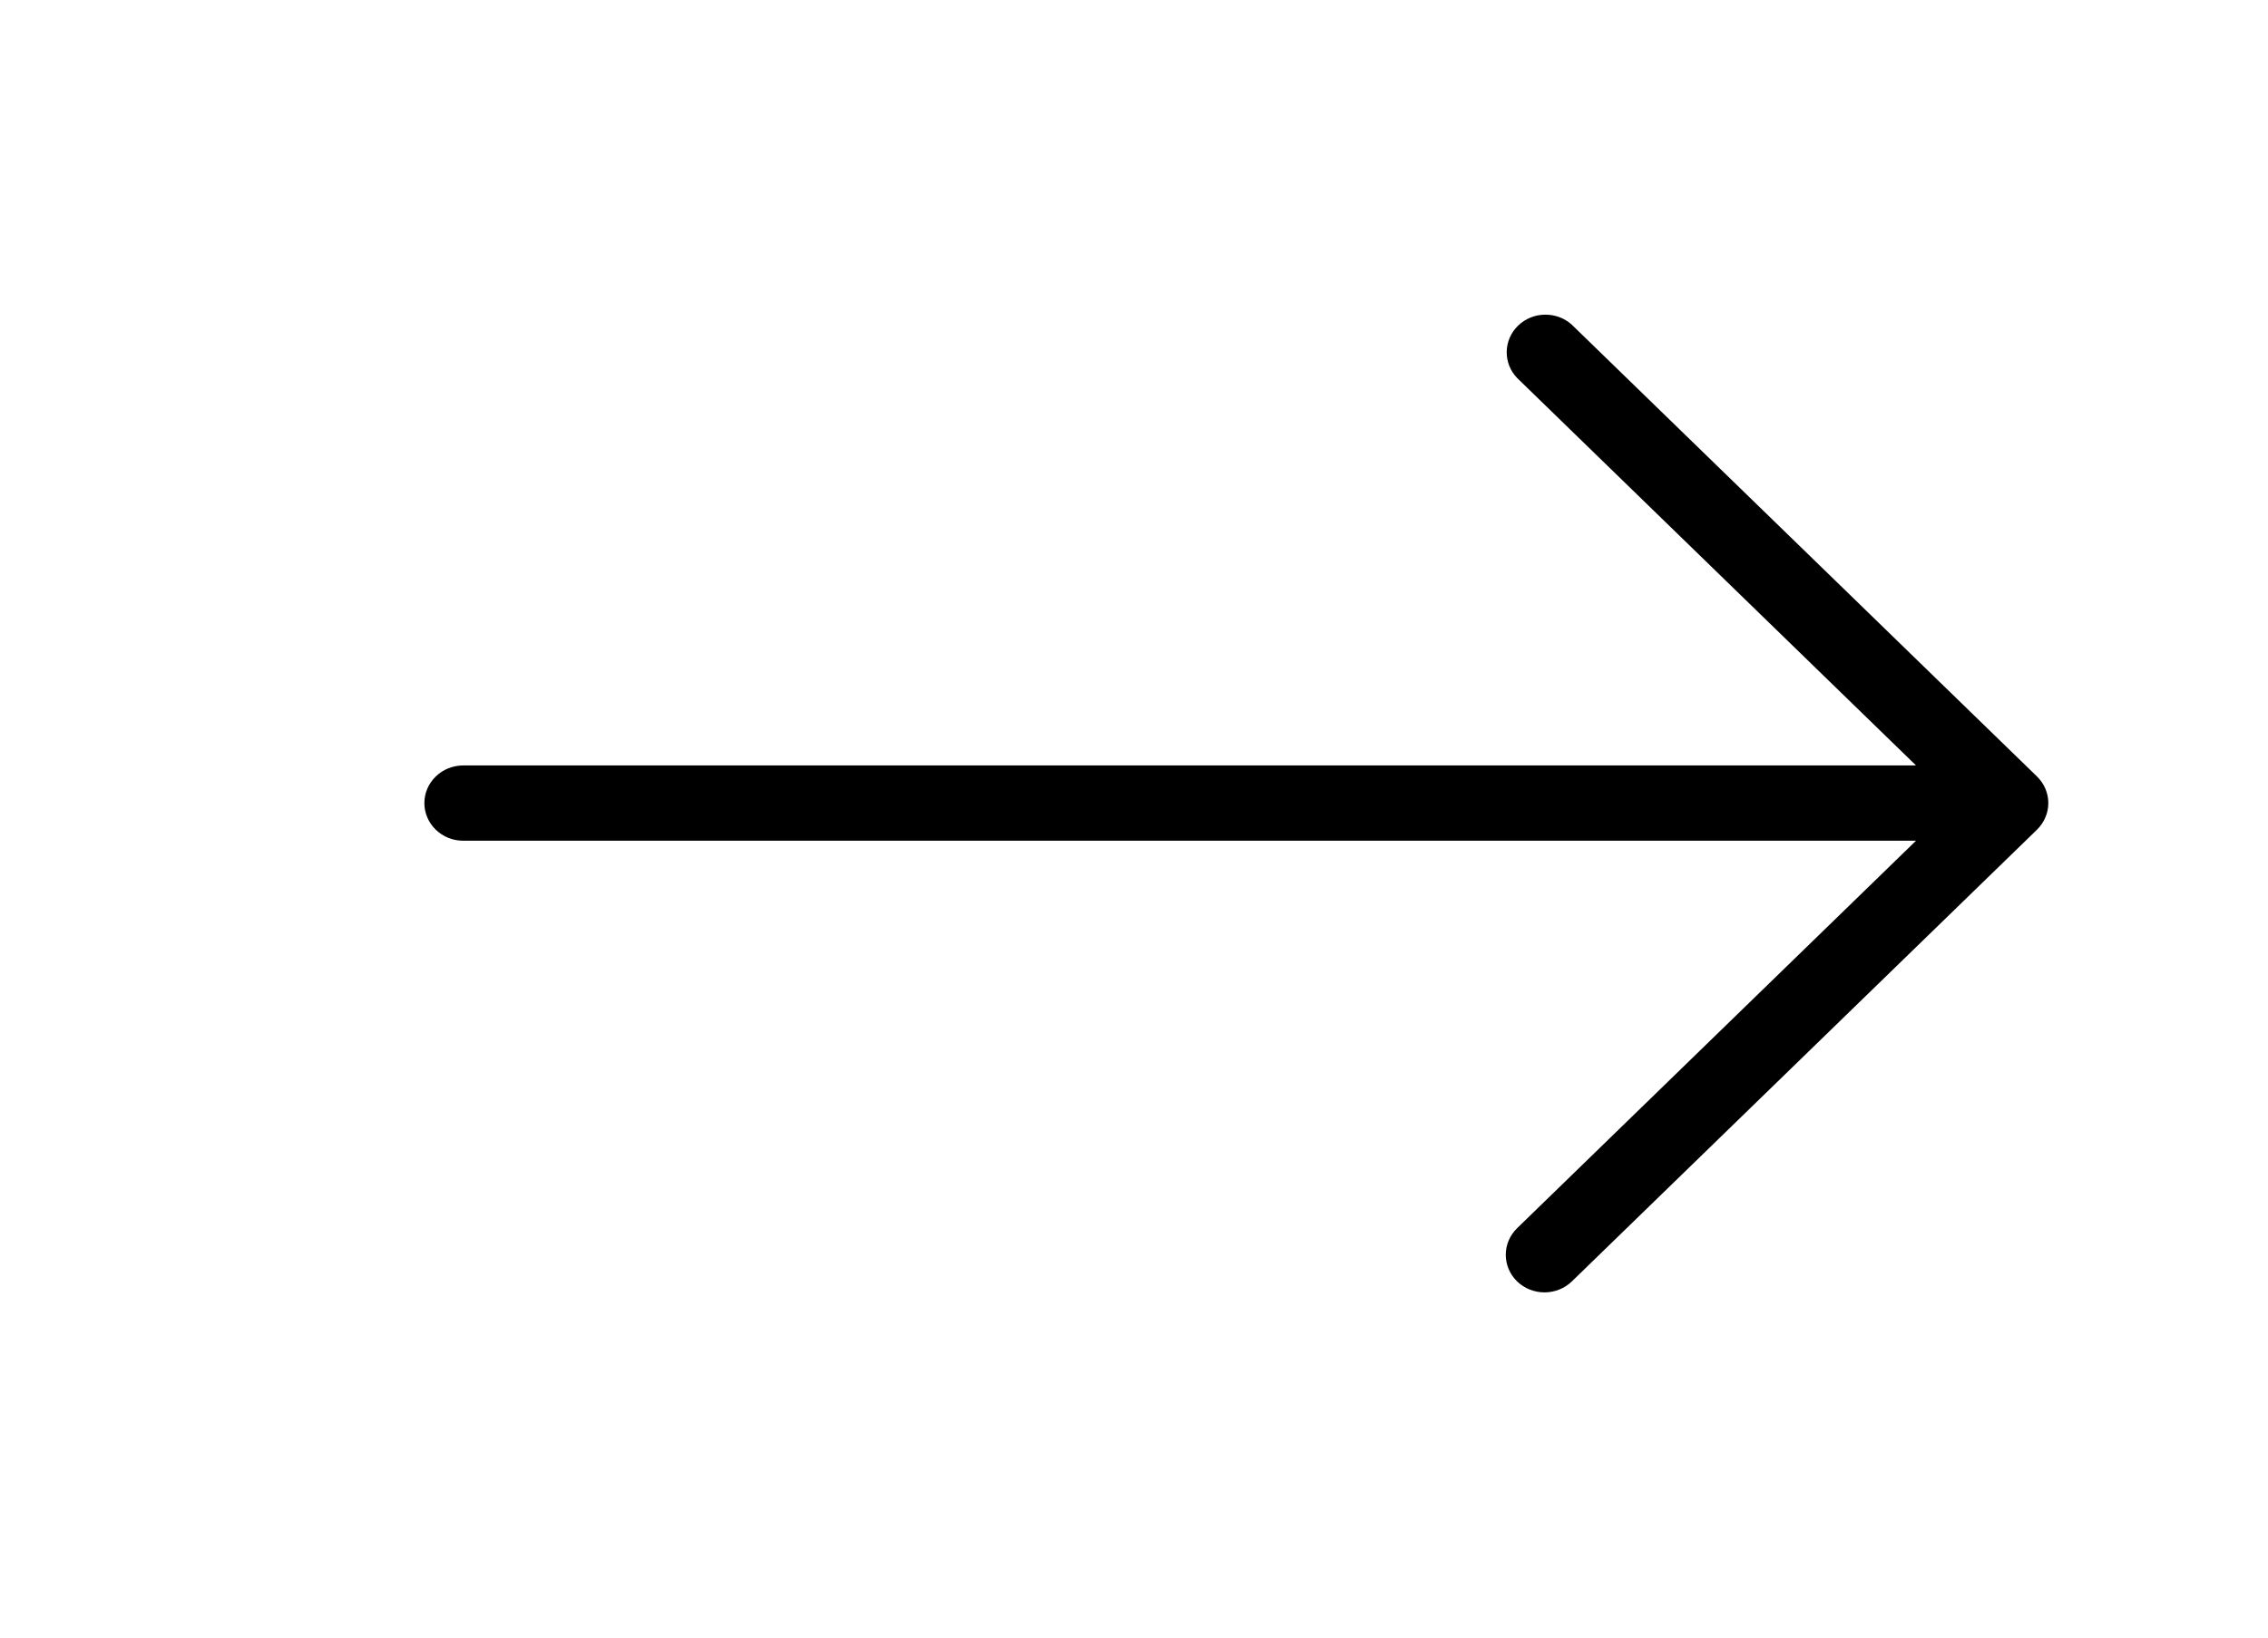 <svg width="36" height="26" viewBox="0 0 36 26" fill="none" xmlns="http://www.w3.org/2000/svg">
<g clip-path="url(#clip0_38_212)">
<path d="M24.081 20.345C23.966 20.232 23.901 20.081 23.901 19.922C23.901 19.764 23.966 19.612 24.081 19.5L30.413 13.348L7.352 13.348C7.188 13.348 7.032 13.285 6.917 13.173C6.801 13.061 6.736 12.909 6.736 12.75C6.736 12.592 6.801 12.44 6.917 12.328C7.032 12.216 7.188 12.153 7.352 12.153L30.413 12.153L24.081 6.001C23.972 5.887 23.913 5.738 23.916 5.583C23.919 5.428 23.983 5.28 24.096 5.171C24.209 5.061 24.361 4.998 24.52 4.996C24.68 4.993 24.834 5.05 24.95 5.156L32.333 12.328C32.448 12.44 32.513 12.592 32.513 12.75C32.513 12.909 32.448 13.06 32.333 13.173L24.95 20.345C24.835 20.456 24.679 20.519 24.516 20.519C24.353 20.519 24.196 20.456 24.081 20.345Z" fill="black"/>
</g>
<defs>
<clipPath id="clip0_38_212">
<rect width="25.5" height="36" fill="white" transform="translate(36) rotate(90)"/>
</clipPath>
</defs>
</svg>
